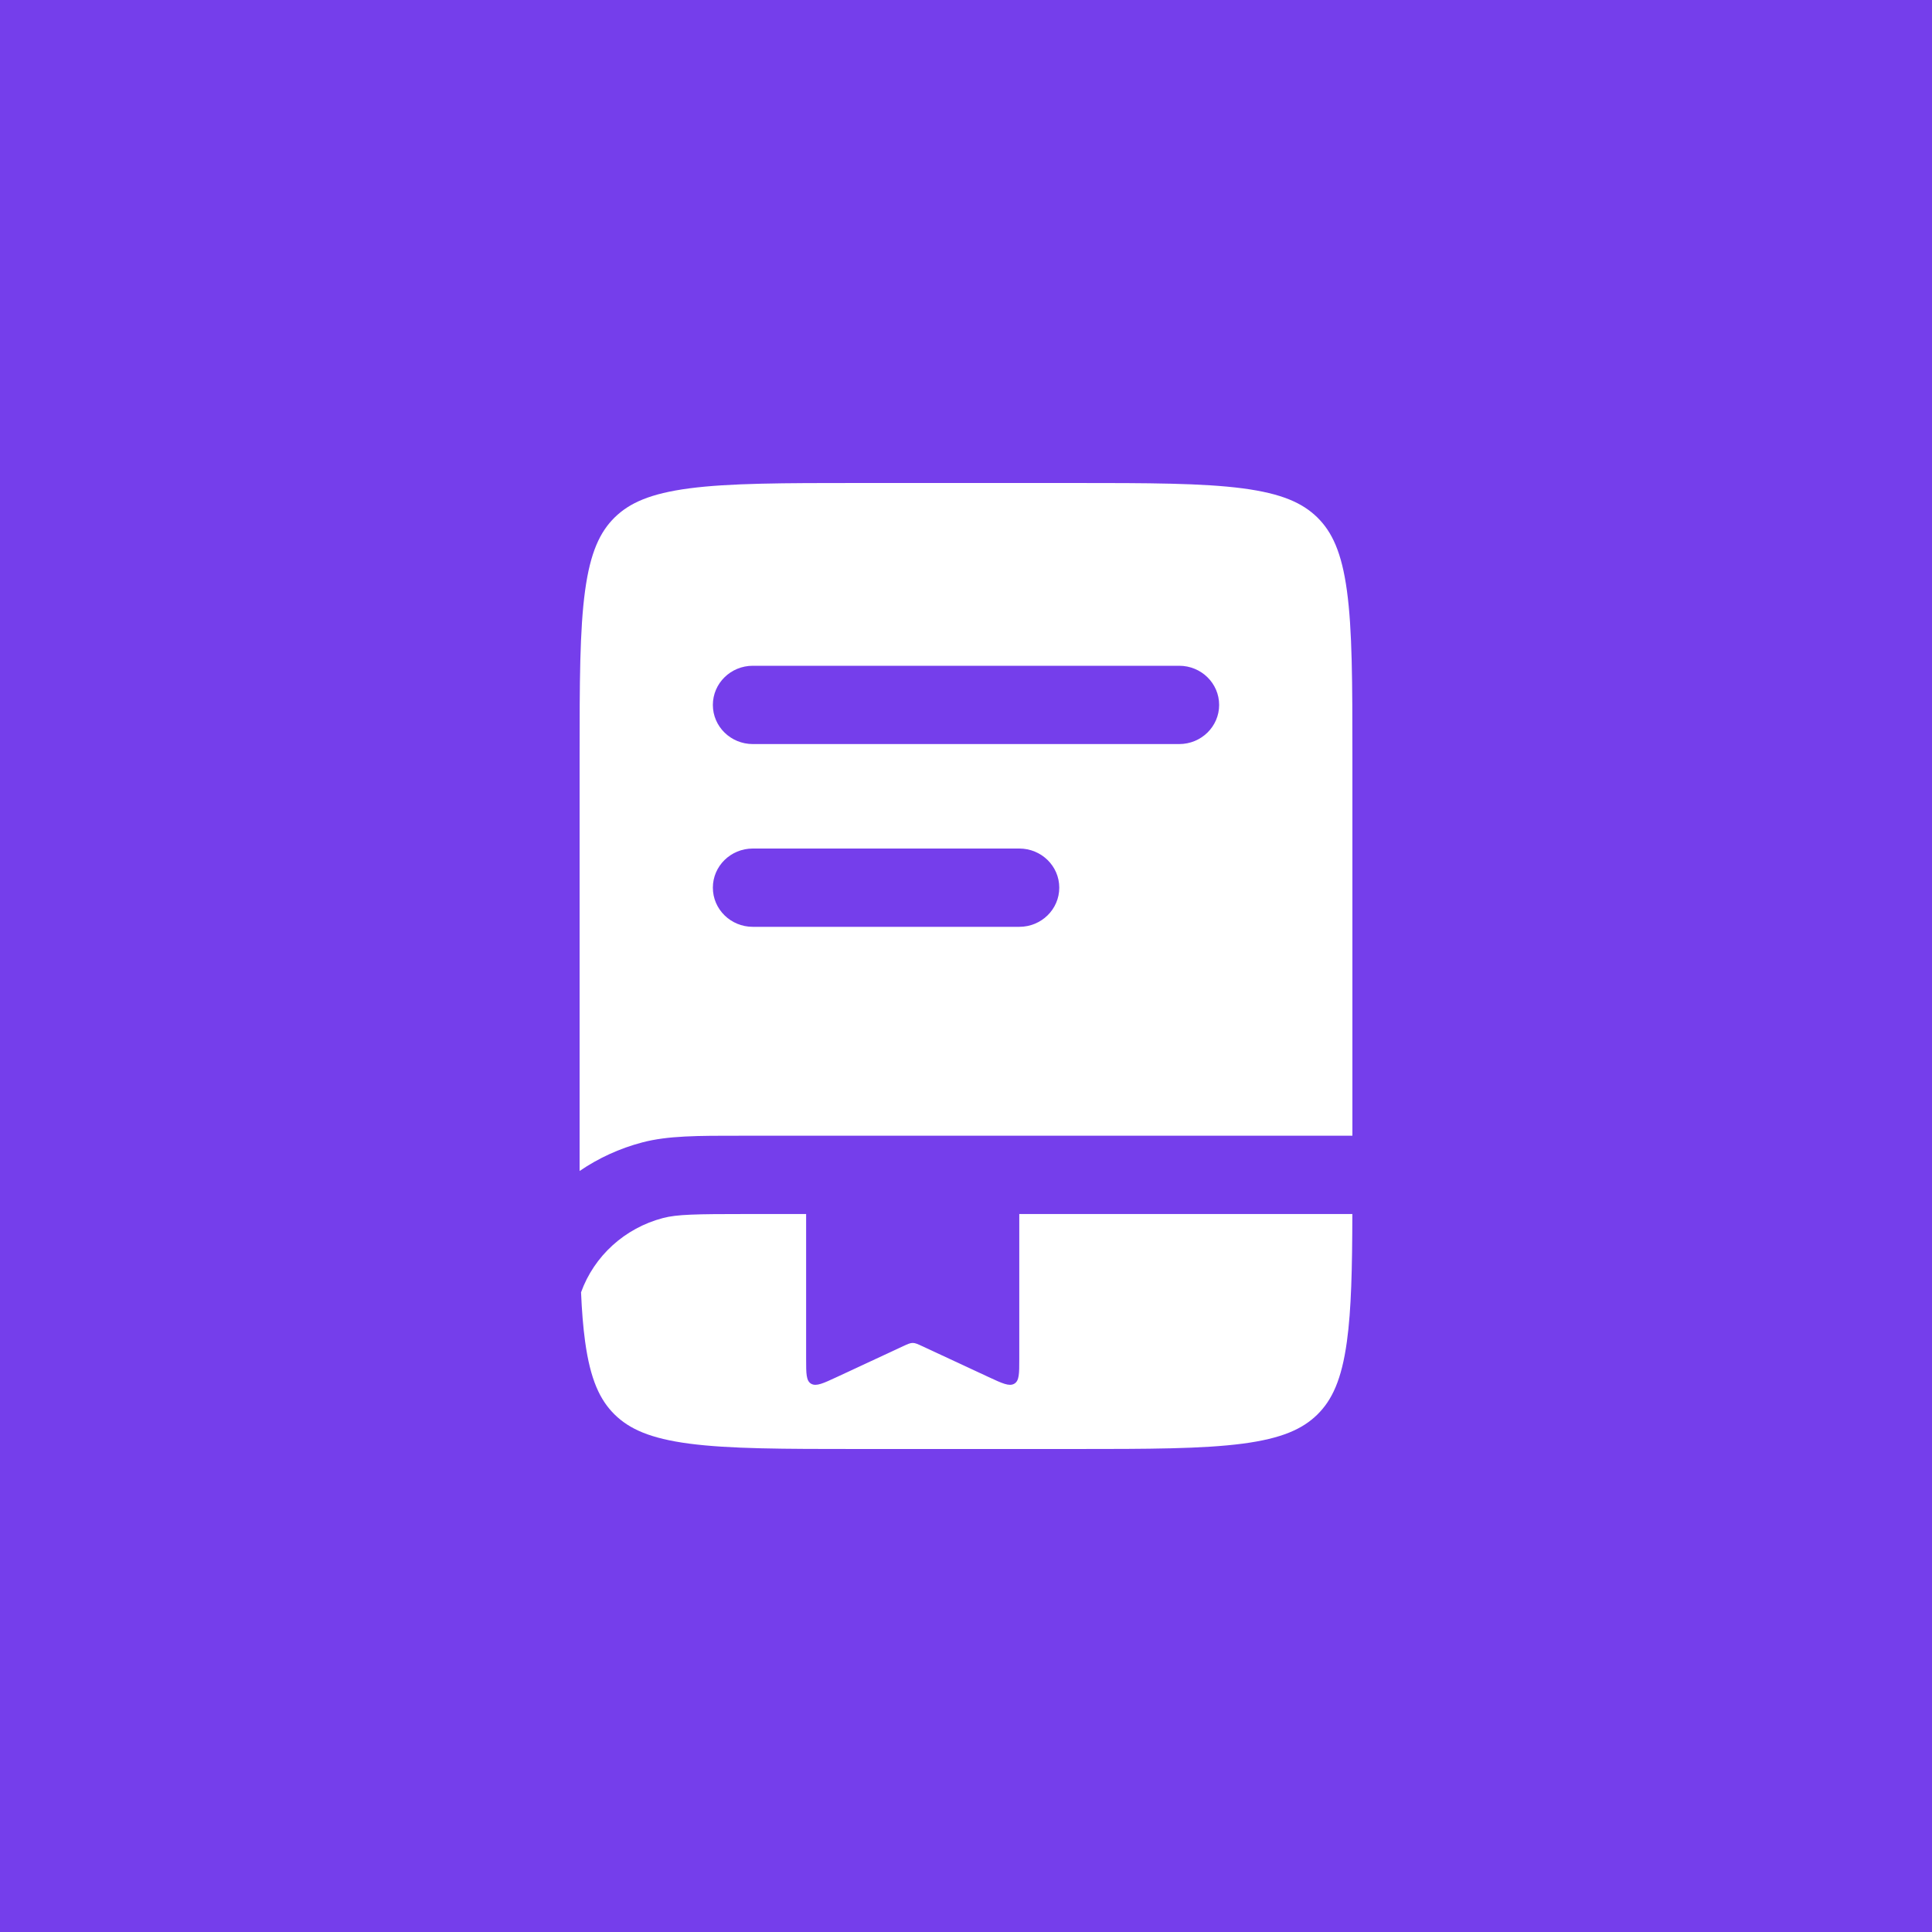 <svg width="40" height="40" viewBox="0 0 40 40" fill="none" xmlns="http://www.w3.org/2000/svg">
<rect width="40" height="40" fill="#753EEB"/>
<path fill-rule="evenodd" clip-rule="evenodd" d="M14.271 10.111C13.461 10.218 13.033 10.413 12.727 10.712C12.422 11.012 12.223 11.432 12.114 12.225C12.002 13.042 12 14.124 12 15.676V24.244C12.389 23.978 12.827 23.776 13.299 23.652C13.827 23.513 14.443 23.513 15.346 23.514L28 23.514V15.676C28 14.124 27.998 13.042 27.886 12.225C27.777 11.432 27.578 11.012 27.273 10.712C26.967 10.413 26.539 10.218 25.729 10.111C24.895 10.002 23.791 10 22.207 10H17.793C16.209 10 15.104 10.002 14.271 10.111ZM14.759 14.595C14.759 14.147 15.129 13.784 15.586 13.784H24.414C24.871 13.784 25.241 14.147 25.241 14.595C25.241 15.042 24.871 15.405 24.414 15.405H15.586C15.129 15.405 14.759 15.042 14.759 14.595ZM15.586 17.568C15.129 17.568 14.759 17.931 14.759 18.378C14.759 18.826 15.129 19.189 15.586 19.189H21.103C21.561 19.189 21.931 18.826 21.931 18.378C21.931 17.931 21.561 17.568 21.103 17.568H15.586Z" fill="white"/>
<path d="M16.69 25.135H15.473C14.394 25.135 14.017 25.142 13.727 25.218C12.934 25.426 12.301 26.004 12.03 26.756C12.046 27.138 12.073 27.475 12.114 27.775C12.223 28.568 12.422 28.988 12.727 29.288C13.033 29.587 13.461 29.782 14.271 29.889C15.104 29.998 16.209 30 17.793 30H22.207C23.791 30 24.895 29.998 25.729 29.889C26.539 29.782 26.967 29.587 27.273 29.288C27.578 28.988 27.777 28.568 27.886 27.775C27.978 27.109 27.996 26.266 27.999 25.135H21.103V28.142C21.103 28.44 21.103 28.589 20.999 28.649C20.894 28.709 20.751 28.642 20.465 28.509L19.094 27.871C18.997 27.826 18.949 27.804 18.897 27.804C18.845 27.804 18.796 27.826 18.699 27.871L17.328 28.509C17.042 28.642 16.899 28.709 16.794 28.649C16.69 28.589 16.69 28.44 16.69 28.142V25.135Z" fill="white"/>
</svg>
